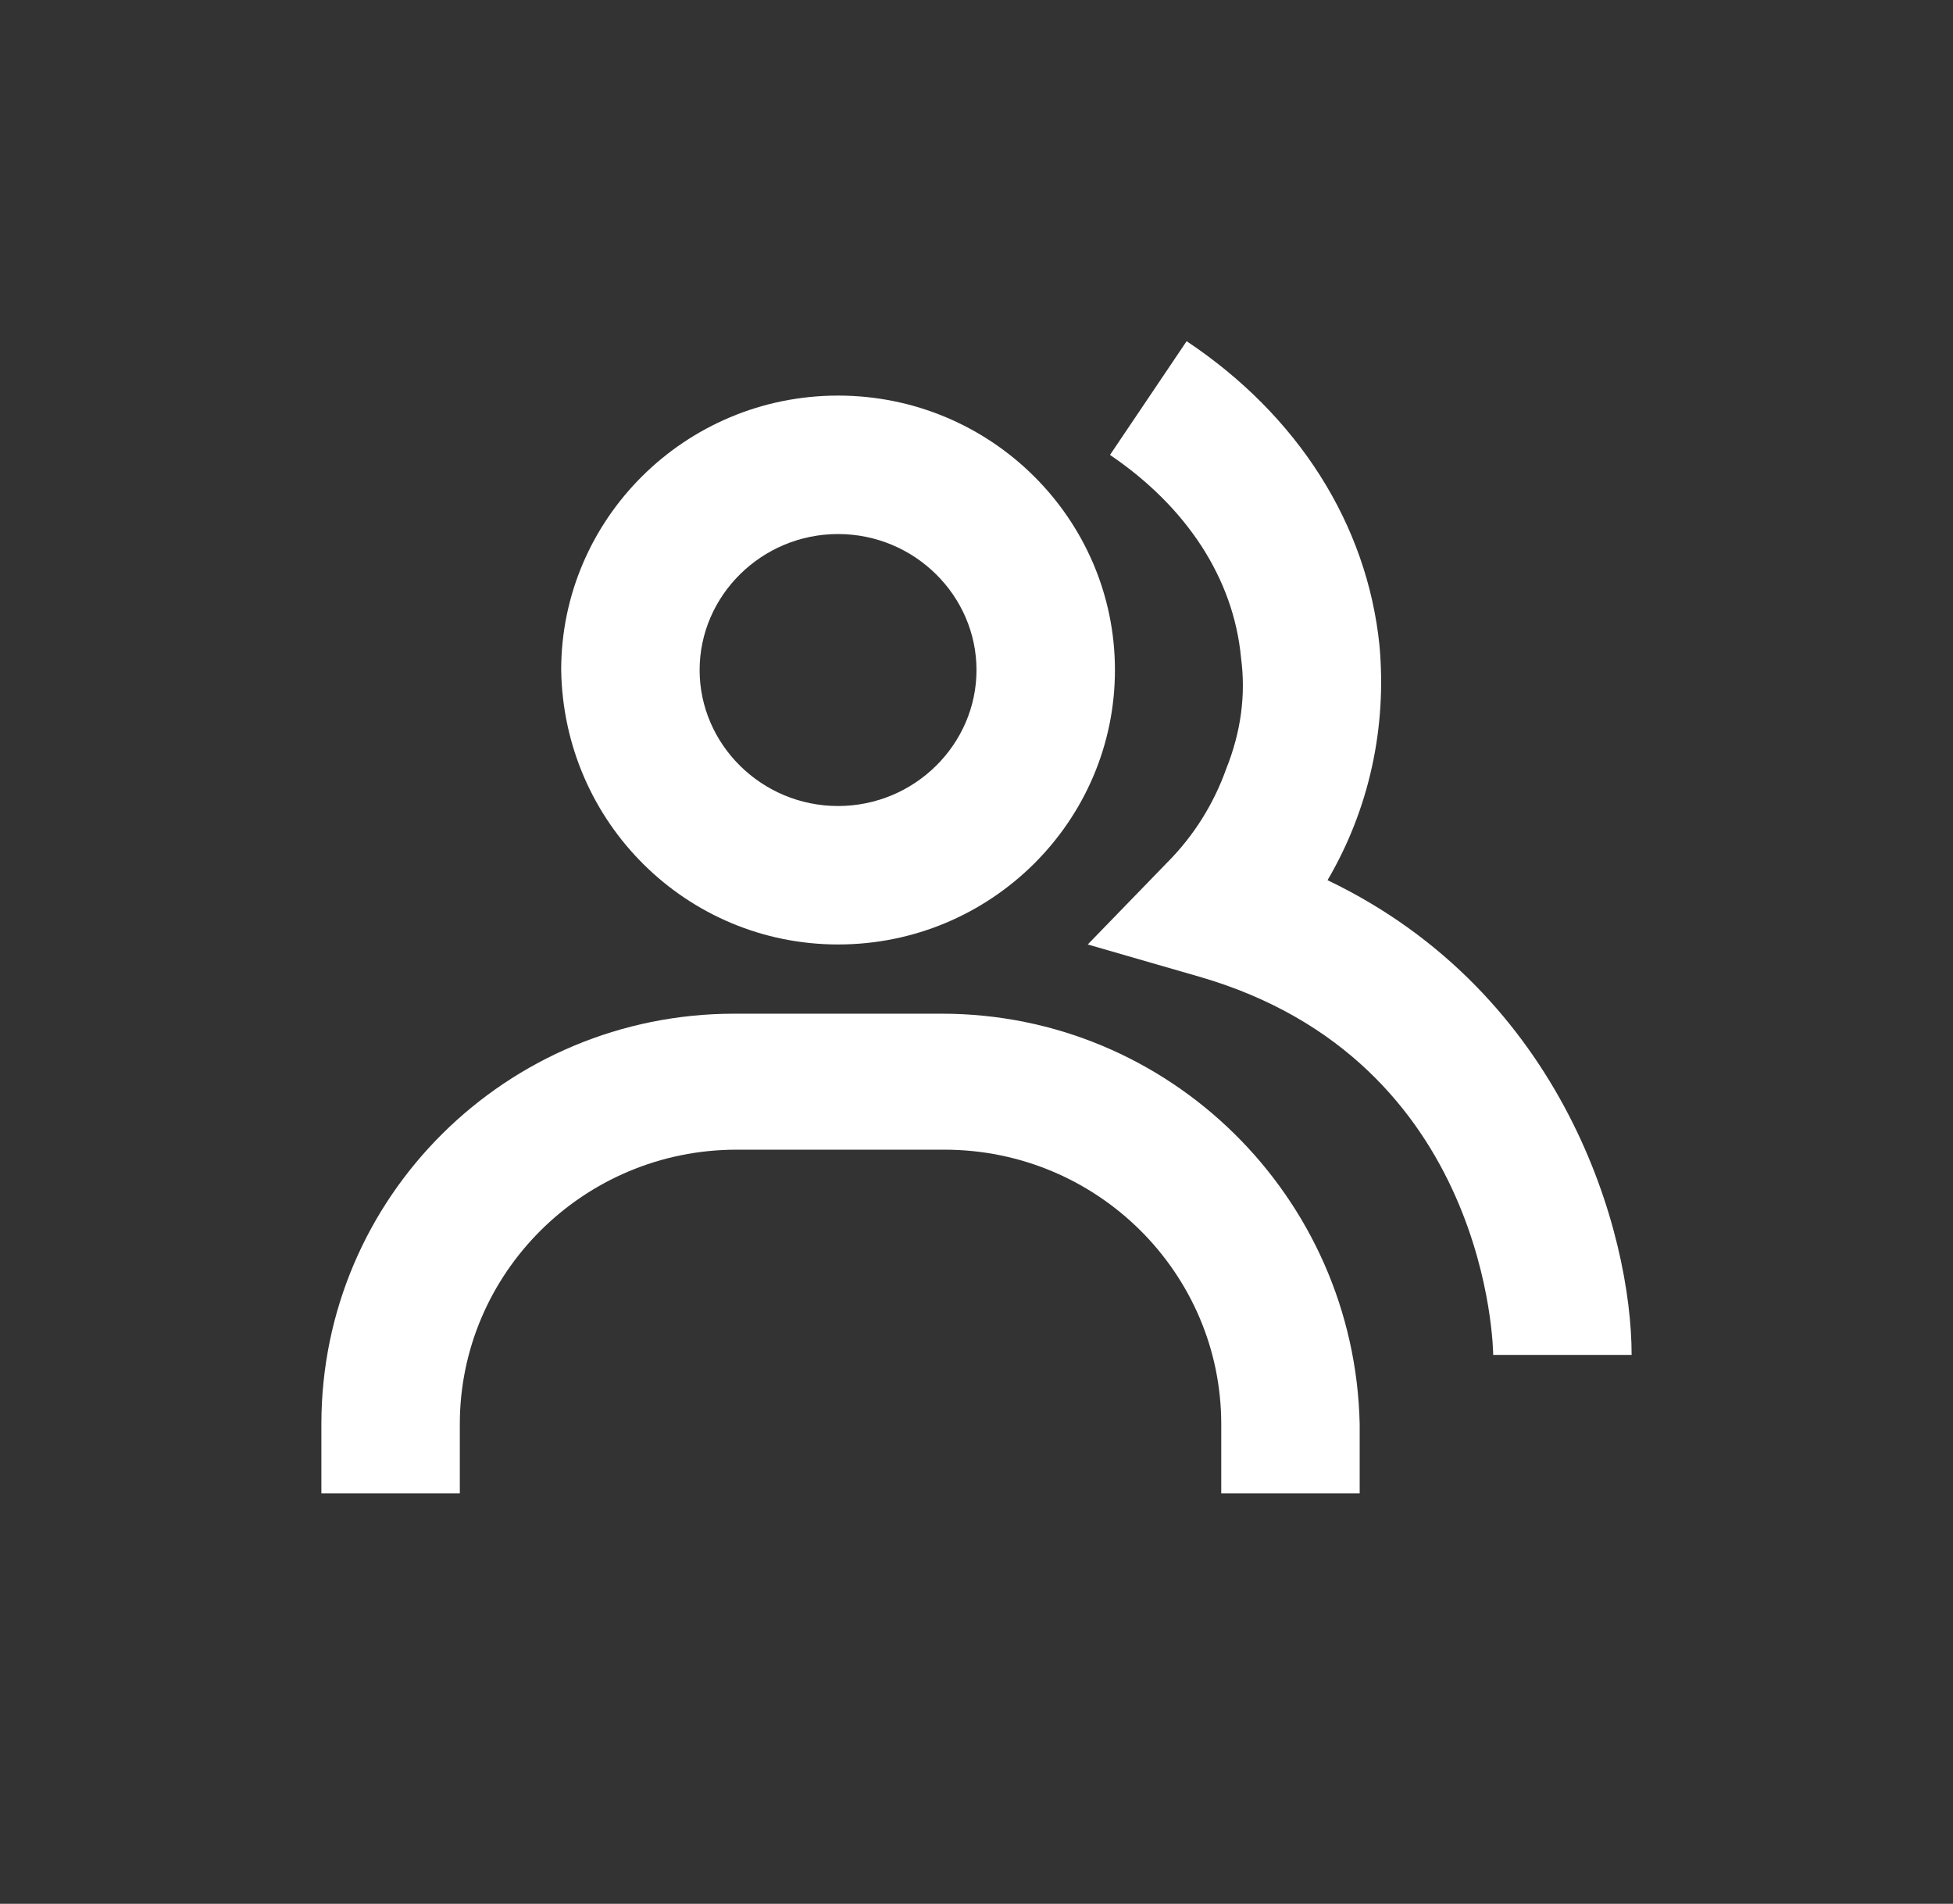 <?xml version="1.0" encoding="UTF-8"?> <!-- Generator: Adobe Illustrator 21.0.0, SVG Export Plug-In . SVG Version: 6.00 Build 0) --> <svg xmlns="http://www.w3.org/2000/svg" xmlns:xlink="http://www.w3.org/1999/xlink" version="1.1" x="0px" y="0px" viewBox="0 0 79 77" style="enable-background:new 0 0 79 77;" xml:space="preserve"><rect x="0" y="0" width="79" height="77" fill="#333333" stroke="none"/> <style type="text/css"> .st0{display:none;} .st1{display:inline;fill:#FFFFFF;} .st2{fill:#FFFFFF;} .st3{display:inline;fill:none;stroke:#000000;stroke-miterlimit:10;} </style> <g id="Calque_1" class="st0"> <path class="st1" d="M59.4,16.5h-5.6V11h-5.6v5.5H31.6V11h-5.6v5.5h-5.6C17.5,16.5,15,19,15,22v38.5c0,3,2.5,5.5,5.6,5.5h38.9 c3.1,0,5.6-2.5,5.6-5.5V22C65,19,62.5,16.5,59.4,16.5z M59.4,60.5H20.5v-33h38.9L59.4,60.5z"></path> <path class="st1" d="M37.2,53.4L53,37.7l-3.9-3.9L37.2,45.6l-6.4-6.3l-3.9,3.9L37.2,53.4z"></path> </g> <g id="Calque_2" class="st0"> <path class="st1" d="M17,10.8v56.4h46V25.1l-0.7-0.7l-13.8-13l-0.7-0.7H17z M21.6,15.1h23v13h13.8v34.7H21.6V15.1z M49.2,18.2 l6,5.6h-6V18.2z M26.2,23.8v4.3H40v-4.3H26.2z M26.2,32.5v4.3h27.6v-4.3H26.2z M34.2,39c-2.1,0-3.7,1.3-4.6,2.8 c-0.9,1.5-1.1,3.5-1.1,5.6c0,1.3,0.5,2.6,0.7,3.9c-0.9,0.2-1.8,0.9-3,0.9v4.3c1.6,0,3.2-0.2,4.6-0.7c0.2,0.4,0.2,0.7,0.7,1.1 c0.9,0.9,2.3,1.5,3.9,1.5c3.7,0,6-2.4,7.6-4.1c0.2-0.4,0.5-0.7,0.7-0.9c0,0.2,0,0.4,0.2,0.7c0.2,0.4,0.5,0.9,0.9,1.3 c0.5,0.4,1.4,0.9,2.1,0.9c1.4,0,2.3-0.9,2.8-1.3c0.5-0.4,0.9-1.1,1.4-1.5c0.9-0.9,1.6-1.5,2.5-1.5v-4.3c-2.8,0-4.8,1.5-6,2.8 c0-0.2,0-0.4-0.2-0.7c-0.2-0.4-0.5-0.9-0.9-1.5c-0.5-0.7-1.1-0.7-1.8-0.7c-1.8,0-2.5,1.1-3.2,1.7c-0.7,0.7-1.4,1.5-1.8,2.4 c-1.4,1.5-2.3,2.4-4.1,2.4c-0.2,0-0.2-0.2-0.5-0.2c0.2,0,0.2-0.2,0.5-0.2c2.5-2,4.6-4.6,4.6-8c0-1.7-0.5-3.3-1.4-4.6 C37.7,39.9,36.1,39,34.2,39z M34,43.3c0.7,0,0.7,0,0.9,0.4c0.2,0.4,0.5,1.1,0.5,2.2c0,1.3-0.7,2.6-1.8,3.7c0-0.7-0.5-1.5-0.5-2 c0-1.7,0.2-3,0.7-3.7C34,43.6,34,43.3,34,43.3z"></path> </g> <g id="Calque_3" class="st0"> <path class="st1" d="M68.3,45l-6.7-5.9c-0.4-0.4-1-0.6-1.6-0.6c-0.6,0-1.2,0.2-1.6,0.6L37.6,57.3V66h9.9l20.8-18.3 c0.4-0.4,0.7-0.9,0.7-1.4C68.9,45.8,68.7,45.3,68.3,45z M45.6,62.1h-3.6V59l11.2-9.8l3.6,3.1L45.6,62.1z M60,49.5l-3.6-3.1l3.6-3.1 l3.6,3.1L60,49.5z"></path> <path class="st1" d="M42.1,42.4v-7.9h4.5v7.9H42.1z"></path> <path class="st1" d="M33.1,42.4V30.6h4.5v11.8H33.1z"></path> <path class="st1" d="M24.1,42.4V22.8h4.5v19.7H24.1z"></path> <path class="st1" d="M28.6,66H15.2c-1.2,0-2.3-0.4-3.2-1.2c-0.8-0.7-1.3-1.7-1.3-2.8V14.9c0-1,0.5-2,1.3-2.8c0.8-0.7,2-1.2,3.2-1.2 H51c1.2,0,2.3,0.4,3.2,1.2c0.8,0.7,1.3,1.7,1.3,2.8v19.7H51V14.9H15.2v47.2h13.4V66z"></path> </g> <g id="Calque_4"> <path class="st2" d="M53.7,35.6c1.7-2.9,2.4-6.2,2.1-9.5c-0.5-4.9-3.3-9.3-7.8-12.3l-3.1,4.6c3.1,2.1,5,5,5.3,8.2 c0.2,1.5,0,3-0.6,4.5c-0.5,1.4-1.3,2.7-2.4,3.8L44,38.2l4.5,1.3c11.8,3.4,11.9,15.2,11.9,15.3H66C66,49.9,63.3,40.2,53.7,35.6z"></path> <path class="st2" d="M33.9,38.2c6.2,0,11.2-5,11.2-11.1c0-6.1-5-11.1-11.2-11.1s-11.2,5-11.2,11.1C22.8,33.3,27.8,38.2,33.9,38.2z M33.9,21.6c3.1,0,5.6,2.5,5.6,5.5c0,3-2.5,5.5-5.6,5.5c-3.1,0-5.6-2.5-5.6-5.5C28.3,24.1,30.8,21.6,33.9,21.6z M38.1,41h-8.4 C20.5,41,13,48.4,13,57.6v2.8h5.6v-2.8c0-6.1,5-11.1,11.2-11.1h8.4c6.2,0,11.2,5,11.2,11.1v2.8h5.6v-2.8C54.8,48.4,47.3,41,38.1,41 z"></path> </g> <g id="Calque_5" class="st0"> <rect x="10" y="9.8" class="st3" width="58.9" height="57.4"></rect> </g> </svg> 